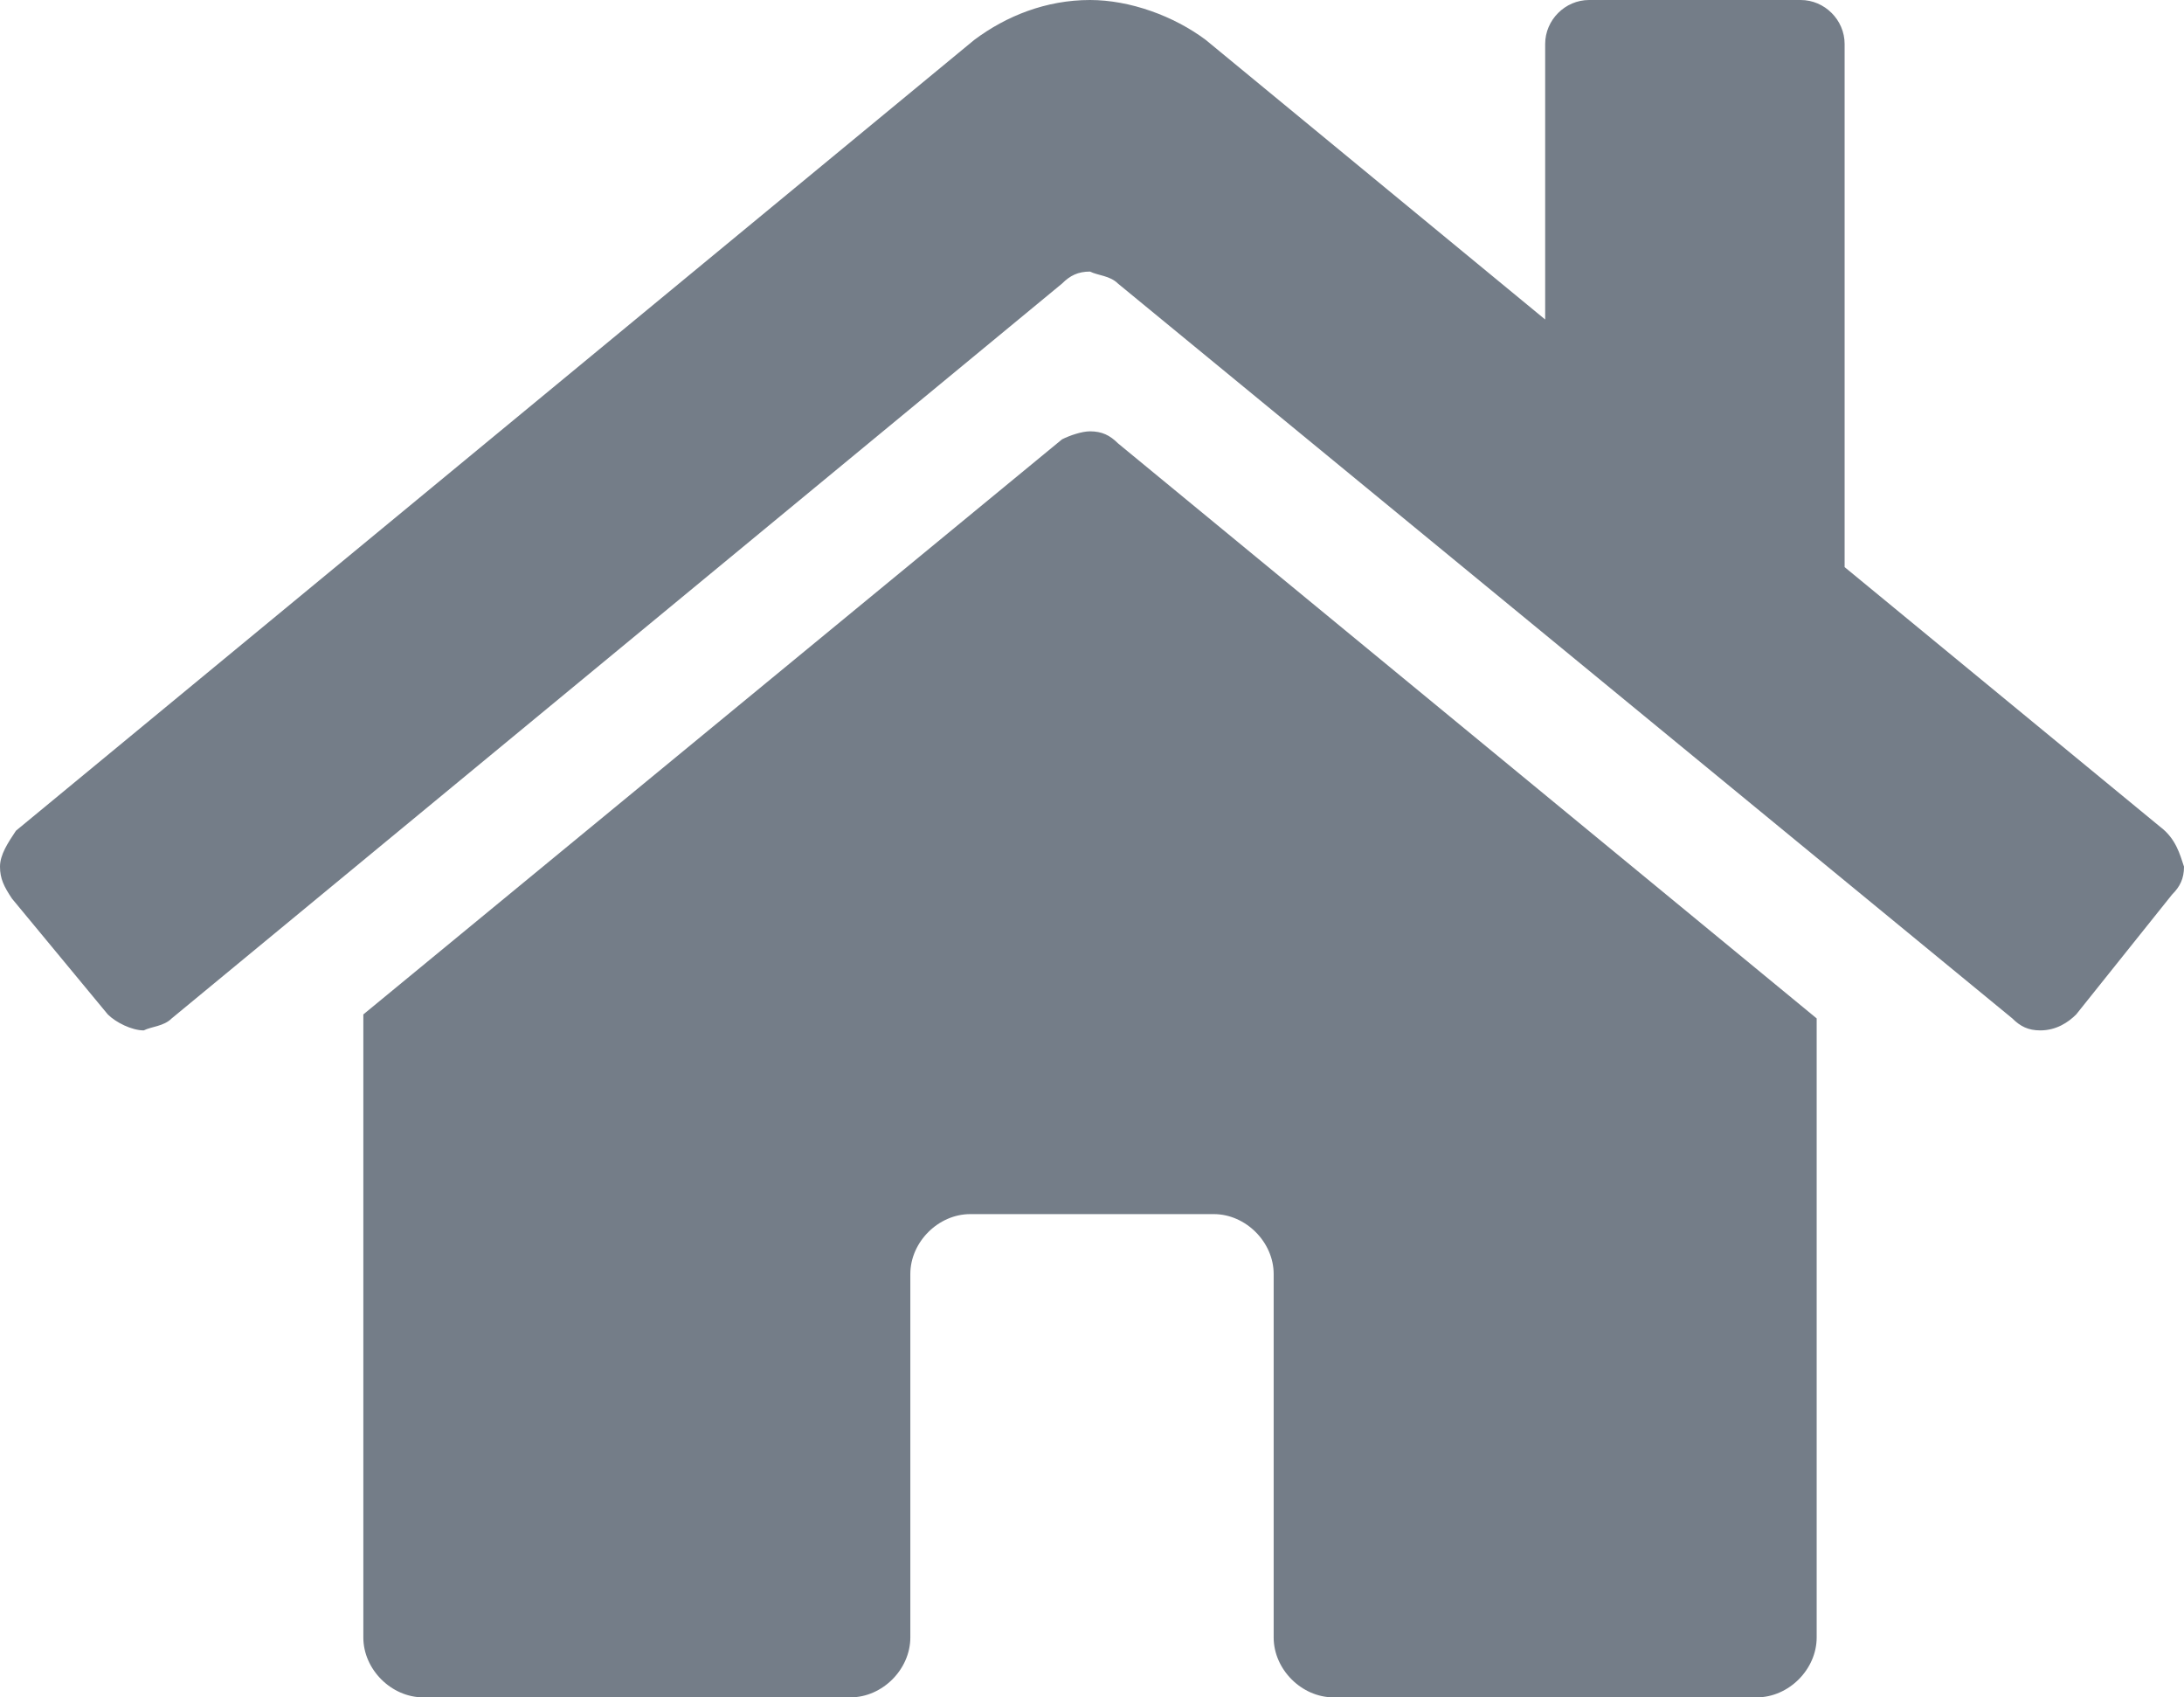 <?xml version="1.0" encoding="utf-8"?>
<!-- Generator: Adobe Illustrator 23.0.2, SVG Export Plug-In . SVG Version: 6.00 Build 0)  -->
<svg version="1.1" id="Layer_1" xmlns="http://www.w3.org/2000/svg" xmlns:xlink="http://www.w3.org/1999/xlink" x="0px" y="0px"
	 viewBox="0 0 54.7 42.5" style="enable-background:new 0 0 54.7 42.5;" xml:space="preserve">
<style type="text/css">
	.st0{fill:#747D88;}
</style>
<title>home_icon</title>
<g>
	<g id="Layer_1-2">
		<path class="st0" d="M54.7,21.7c0,0.3-0.1,0.5-0.3,0.7L52,25.4c-0.2,0.2-0.5,0.4-0.9,0.4c-0.3,0-0.5-0.1-0.7-0.3L28,7.1
			c-0.2-0.2-0.5-0.2-0.7-0.3c-0.3,0-0.5,0.1-0.7,0.3L4.3,25.5c-0.2,0.2-0.5,0.2-0.7,0.3c-0.3,0-0.7-0.2-0.9-0.4l-2.4-2.9
			C0.1,22.2,0,22,0,21.7c0-0.3,0.2-0.6,0.4-0.9L24.4,1c0.8-0.6,1.8-1,2.9-1c1,0,2.1,0.4,2.9,1l8.5,7V1.1c0-0.6,0.5-1.1,1.1-1.1h5.3
			c0.6,0,1.1,0.5,1.1,1.1v13.1l7.9,6.5C54.5,21,54.6,21.4,54.7,21.7z M27.3,10.8c0.3,0,0.5,0.1,0.7,0.3l17.5,14.4V41
			c0,0.8-0.7,1.5-1.5,1.5c0,0,0,0,0,0H33.4c-0.8,0-1.5-0.7-1.5-1.5l0,0v-9.1c0-0.8-0.7-1.5-1.5-1.5l0,0h-6.1c-0.8,0-1.5,0.7-1.5,1.5
			l0,0V41c0,0.8-0.7,1.5-1.5,1.5H10.6c-0.8,0-1.5-0.7-1.5-1.5l0,0V25.4L26.6,11C26.8,10.9,27.1,10.8,27.3,10.8z"/>
	</g>
</g>
</svg>
